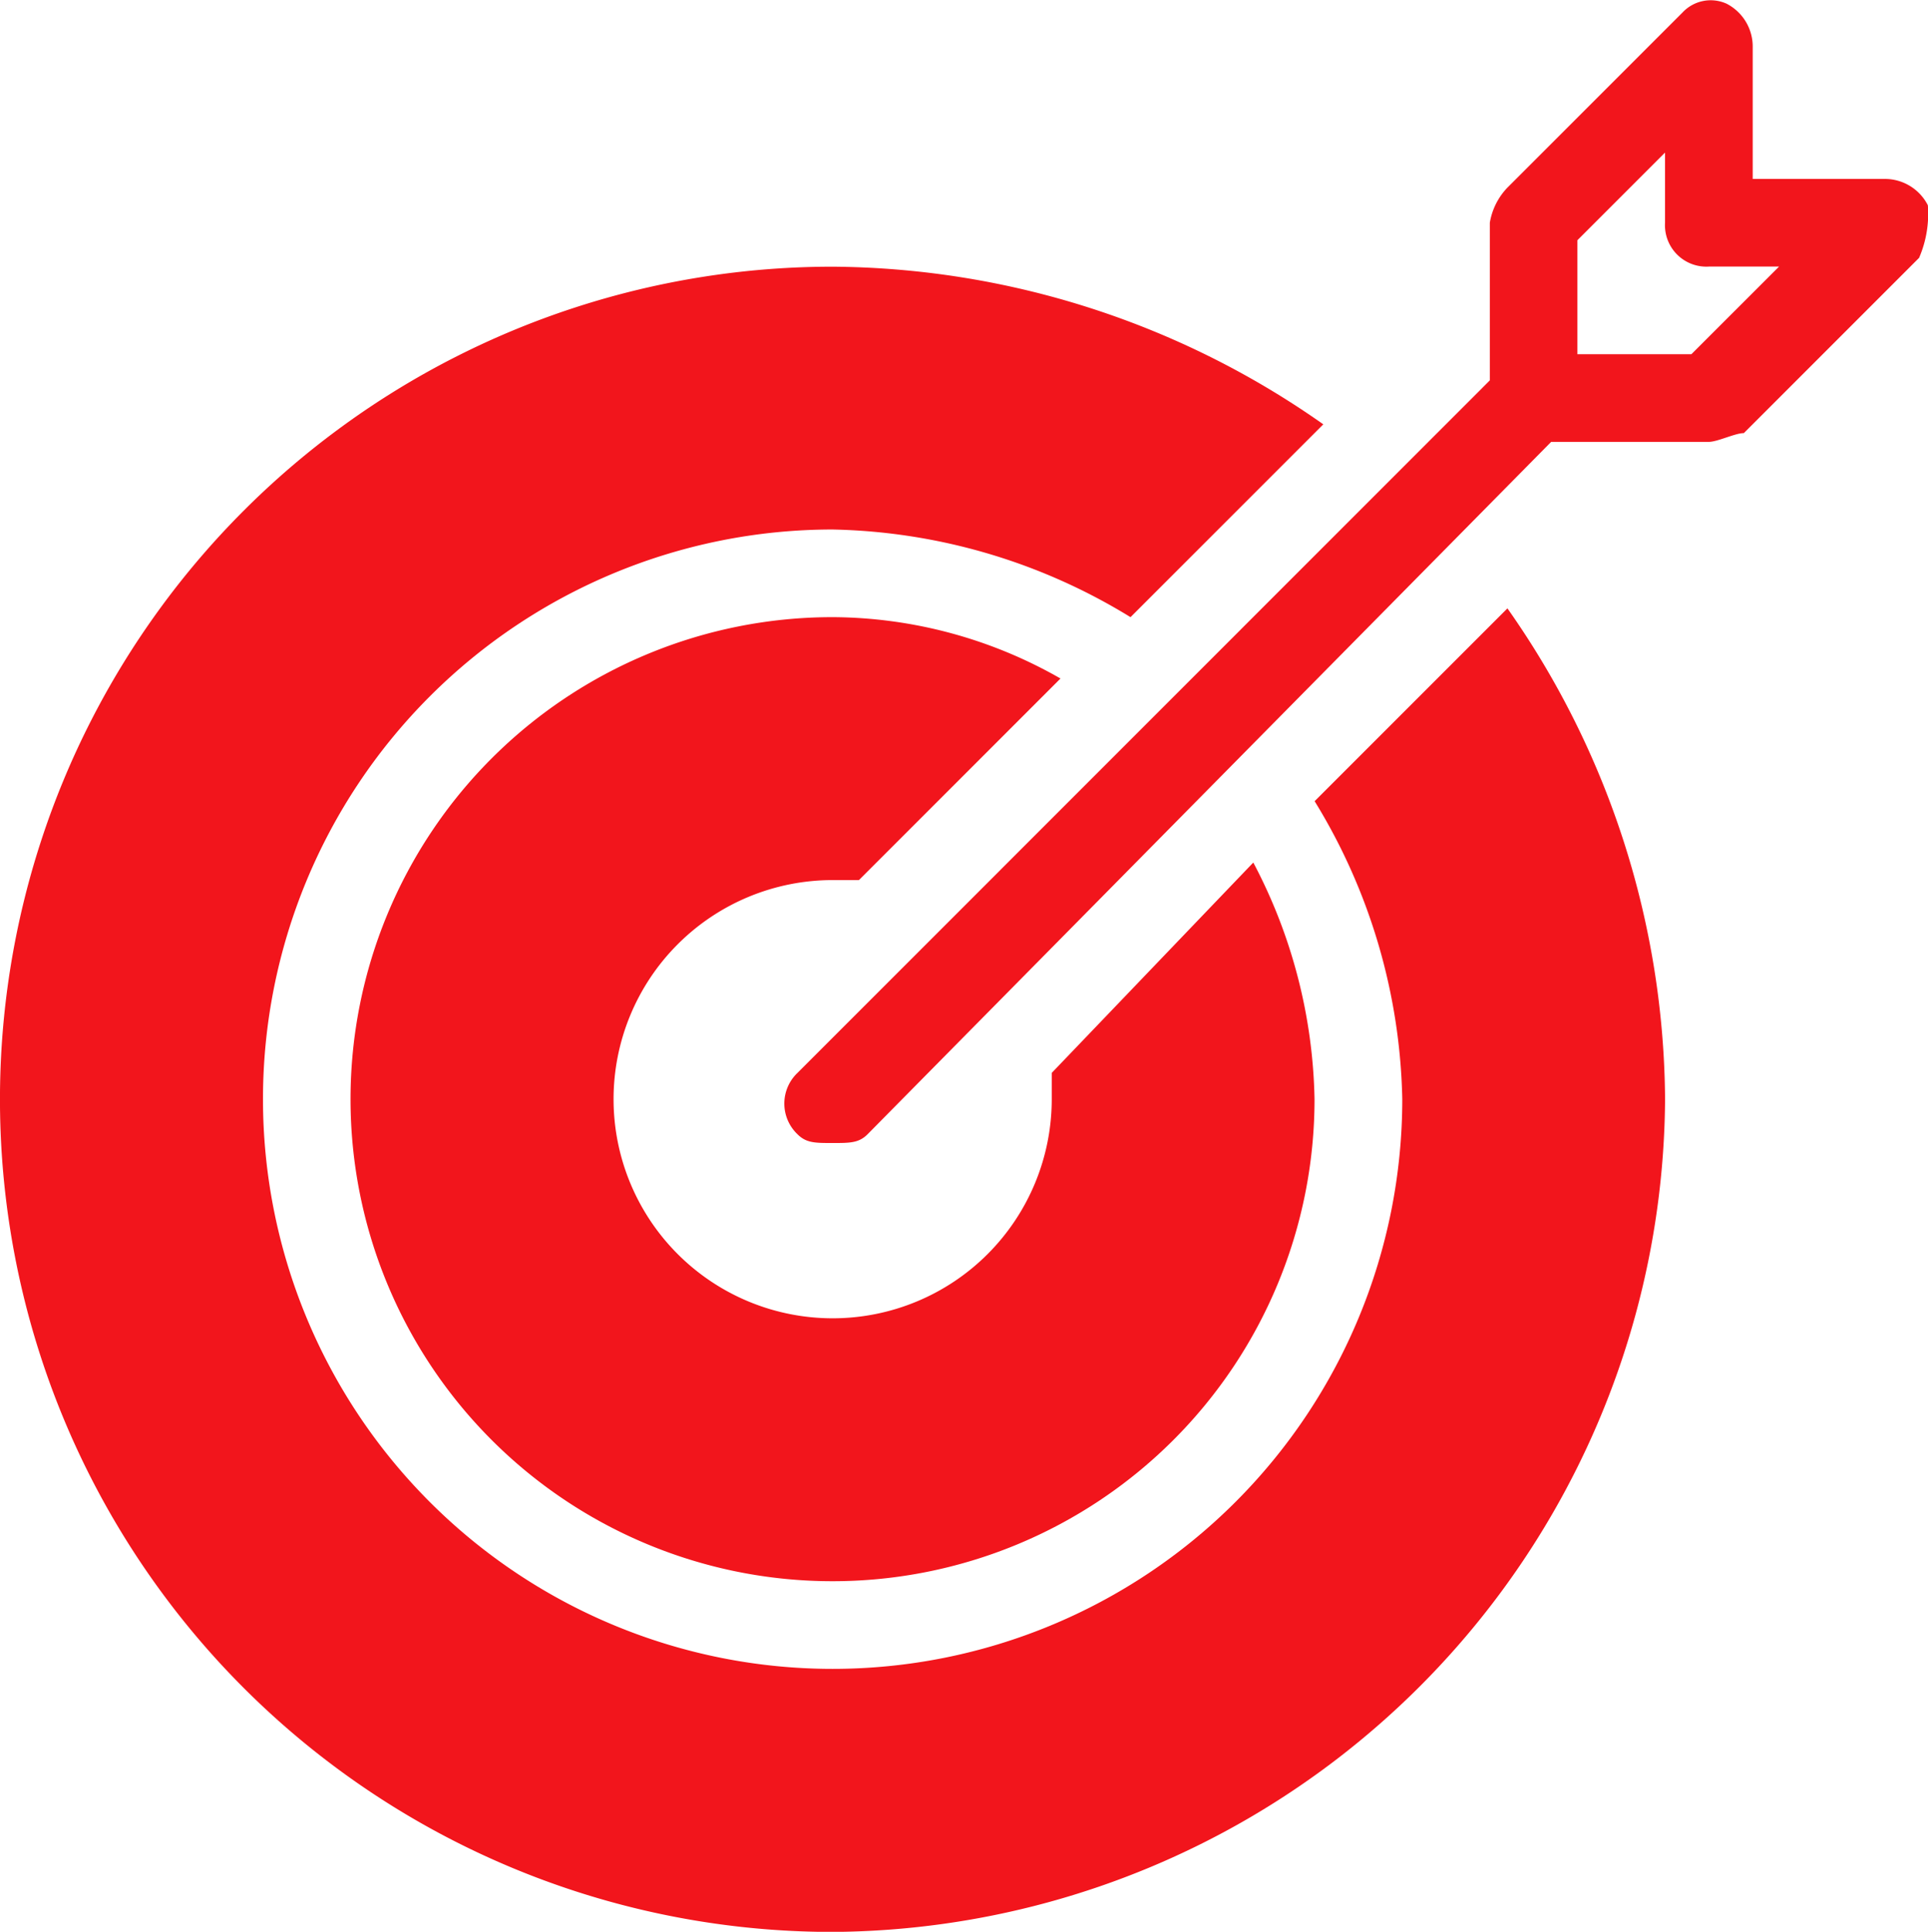 <svg xmlns="http://www.w3.org/2000/svg" width="79.5" height="79.65" viewBox="0 0 79.5 79.65"><g transform="translate(-0.442 0.001)"><g transform="translate(0.442 10.99)"><path d="M62.6,78.976l-7.95,7.95a24.364,24.364,0,0,1,3.614,12.286A23.489,23.489,0,1,1,34.772,75.724a24.364,24.364,0,0,1,12.286,3.614l7.95-7.95a35.527,35.527,0,0,0-20.237-6.5,34.33,34.33,0,0,0,0,68.66A34.548,34.548,0,0,0,69.1,99.213,35.528,35.528,0,0,0,62.6,78.976Z" transform="translate(-0.442 -64.883)" fill="#f2151c"/></g><g transform="translate(14.897 25.445)"><path d="M123,160.335l-8.311,8.673v1.084a9.034,9.034,0,1,1-9.034-9.034h1.084l8.311-8.311a19.078,19.078,0,0,0-9.4-2.53,19.875,19.875,0,1,0,19.875,19.875A21.71,21.71,0,0,0,123,160.335Z" transform="translate(-85.776 -150.217)" fill="#f2151c"/></g><g transform="translate(32.784 -0.001)"><g transform="translate(0 0)"><path d="M236.726,7.377h-5.421V1.956A1.987,1.987,0,0,0,230.222.149a1.589,1.589,0,0,0-1.807.361l-7.227,7.227a2.74,2.74,0,0,0-.723,1.445v6.5L191.917,44.236a1.746,1.746,0,0,0,0,2.53c.361.361.723.361,1.445.361s1.084,0,1.445-.361l28.187-28.548h6.5c.361,0,1.084-.361,1.445-.361l7.227-7.227a4.584,4.584,0,0,0,.361-2.168A1.987,1.987,0,0,0,236.726,7.377Zm-7.95,7.227h-4.7v-4.7l3.614-3.614V9.184A1.707,1.707,0,0,0,229.5,10.99h2.891Z" transform="translate(-191.375 0.001)" fill="#f2151c"/></g></g></g></svg>